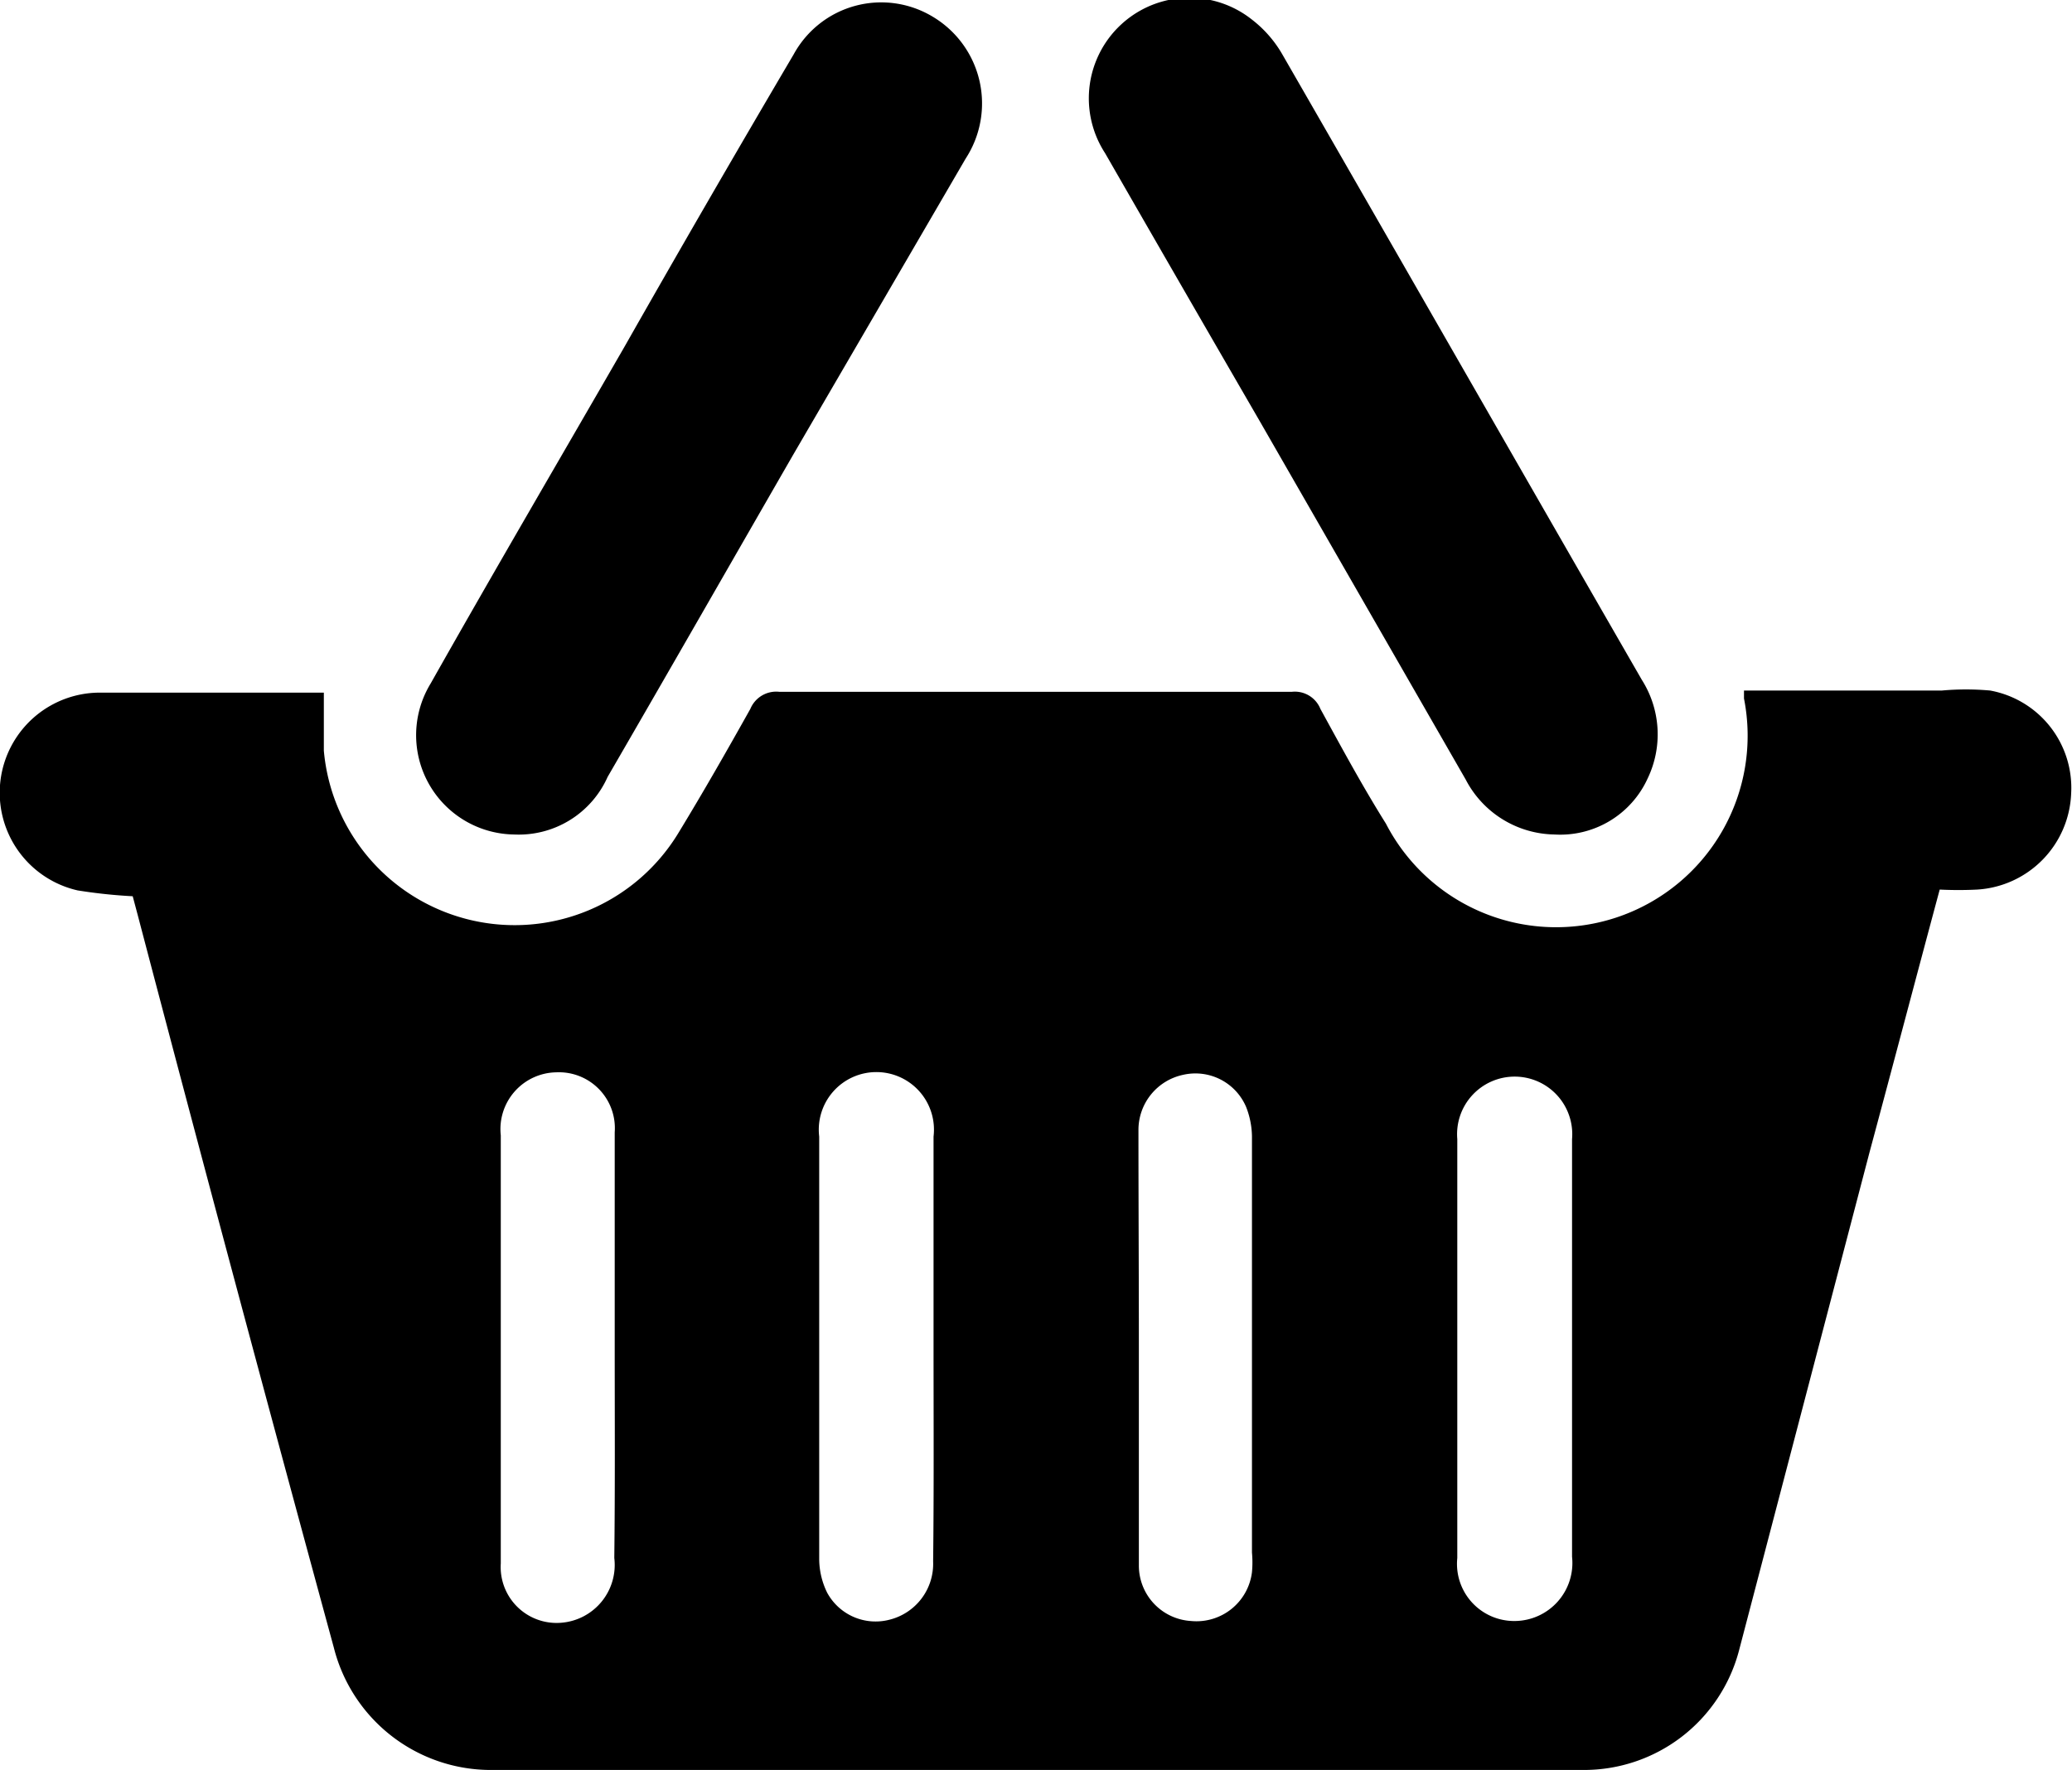 <svg xmlns="http://www.w3.org/2000/svg" viewBox="0 0 49.65 42.42"><defs><style>.cls-1{fill-rule:evenodd;}</style></defs><title>basket</title><g id="Ebene_2" data-name="Ebene 2"><g id="Ebene_1-2" data-name="Ebene 1"><path class="cls-1" d="M3.18,21.48a12.45,12.45,0,0,1-1.32-.14,2.4,2.4,0,0,1,.53-4.74c1.68,0,3.37,0,5.06,0l.31,0c0,.48,0,.94,0,1.39a4.59,4.59,0,0,0,8.48,2c.61-1,1.18-2,1.74-3a.67.67,0,0,1,.69-.41q6.15,0,12.29,0a.66.66,0,0,1,.68.41c.51.93,1,1.84,1.57,2.75a4.59,4.59,0,0,0,8.58-3c0-.05,0-.1,0-.19,1.59,0,3.17,0,4.74,0a6.4,6.4,0,0,1,1.16,0,2.37,2.37,0,0,1,1.94,2.46,2.4,2.4,0,0,1-2.25,2.31,8.94,8.94,0,0,1-.9,0c-.57,2.12-1.12,4.21-1.68,6.29L41.67,39.56a3.84,3.84,0,0,1-3.73,2.86H11.79A3.88,3.88,0,0,1,8,39.49Q5.61,30.72,3.3,21.93ZM37.67,32.25h0V27.3a1.38,1.38,0,1,0-2.75,0V37.34a1.37,1.37,0,0,0,1.39,1.51,1.39,1.39,0,0,0,1.36-1.54Zm-15.3.06h0c0-1.69,0-3.38,0-5.07a1.38,1.38,0,1,0-2.74,0c0,3.38,0,6.75,0,10.13a1.85,1.85,0,0,0,.19.8,1.32,1.32,0,0,0,1.49.65,1.38,1.38,0,0,0,1.05-1.4C22.38,35.71,22.37,34,22.37,32.31Zm4.92-.06c0,1.76,0,3.52,0,5.28a1.33,1.33,0,0,0,1.25,1.32A1.34,1.34,0,0,0,30,37.68a2.53,2.53,0,0,0,0-.47c0-3.31,0-6.61,0-9.91a2,2,0,0,0-.14-.77,1.32,1.32,0,0,0-1.51-.77,1.35,1.35,0,0,0-1.07,1.33C27.28,28.81,27.29,30.53,27.29,32.25Zm-12.56,0h0c0-1.7,0-3.41,0-5.11a1.34,1.34,0,0,0-1.4-1.44A1.36,1.36,0,0,0,12,27.21c0,.75,0,1.51,0,2.26,0,2.66,0,5.31,0,8a1.34,1.34,0,0,0,1.47,1.42,1.39,1.39,0,0,0,1.25-1.55C14.74,35.63,14.73,34,14.73,32.29Z"/><path class="cls-1" d="M12.32,20a2.38,2.38,0,0,1-2-3.62c1.53-2.71,3.1-5.39,4.65-8.08q2-3.52,4.05-7a2.39,2.39,0,0,1,3.33-.9,2.42,2.42,0,0,1,.79,3.4L19,10.91c-1.48,2.57-2.95,5.14-4.44,7.71A2.33,2.33,0,0,1,12.32,20Z"/><path class="cls-1" d="M37.25,20a2.44,2.44,0,0,1-2.13-1.32l-4.93-8.58q-1.86-3.21-3.71-6.43A2.41,2.41,0,0,1,30,.47a2.84,2.84,0,0,1,.72.82c2.88,5,5.74,10,8.62,15a2.44,2.44,0,0,1,.14,2.37A2.3,2.3,0,0,1,37.25,20Z"/></g></g></svg>